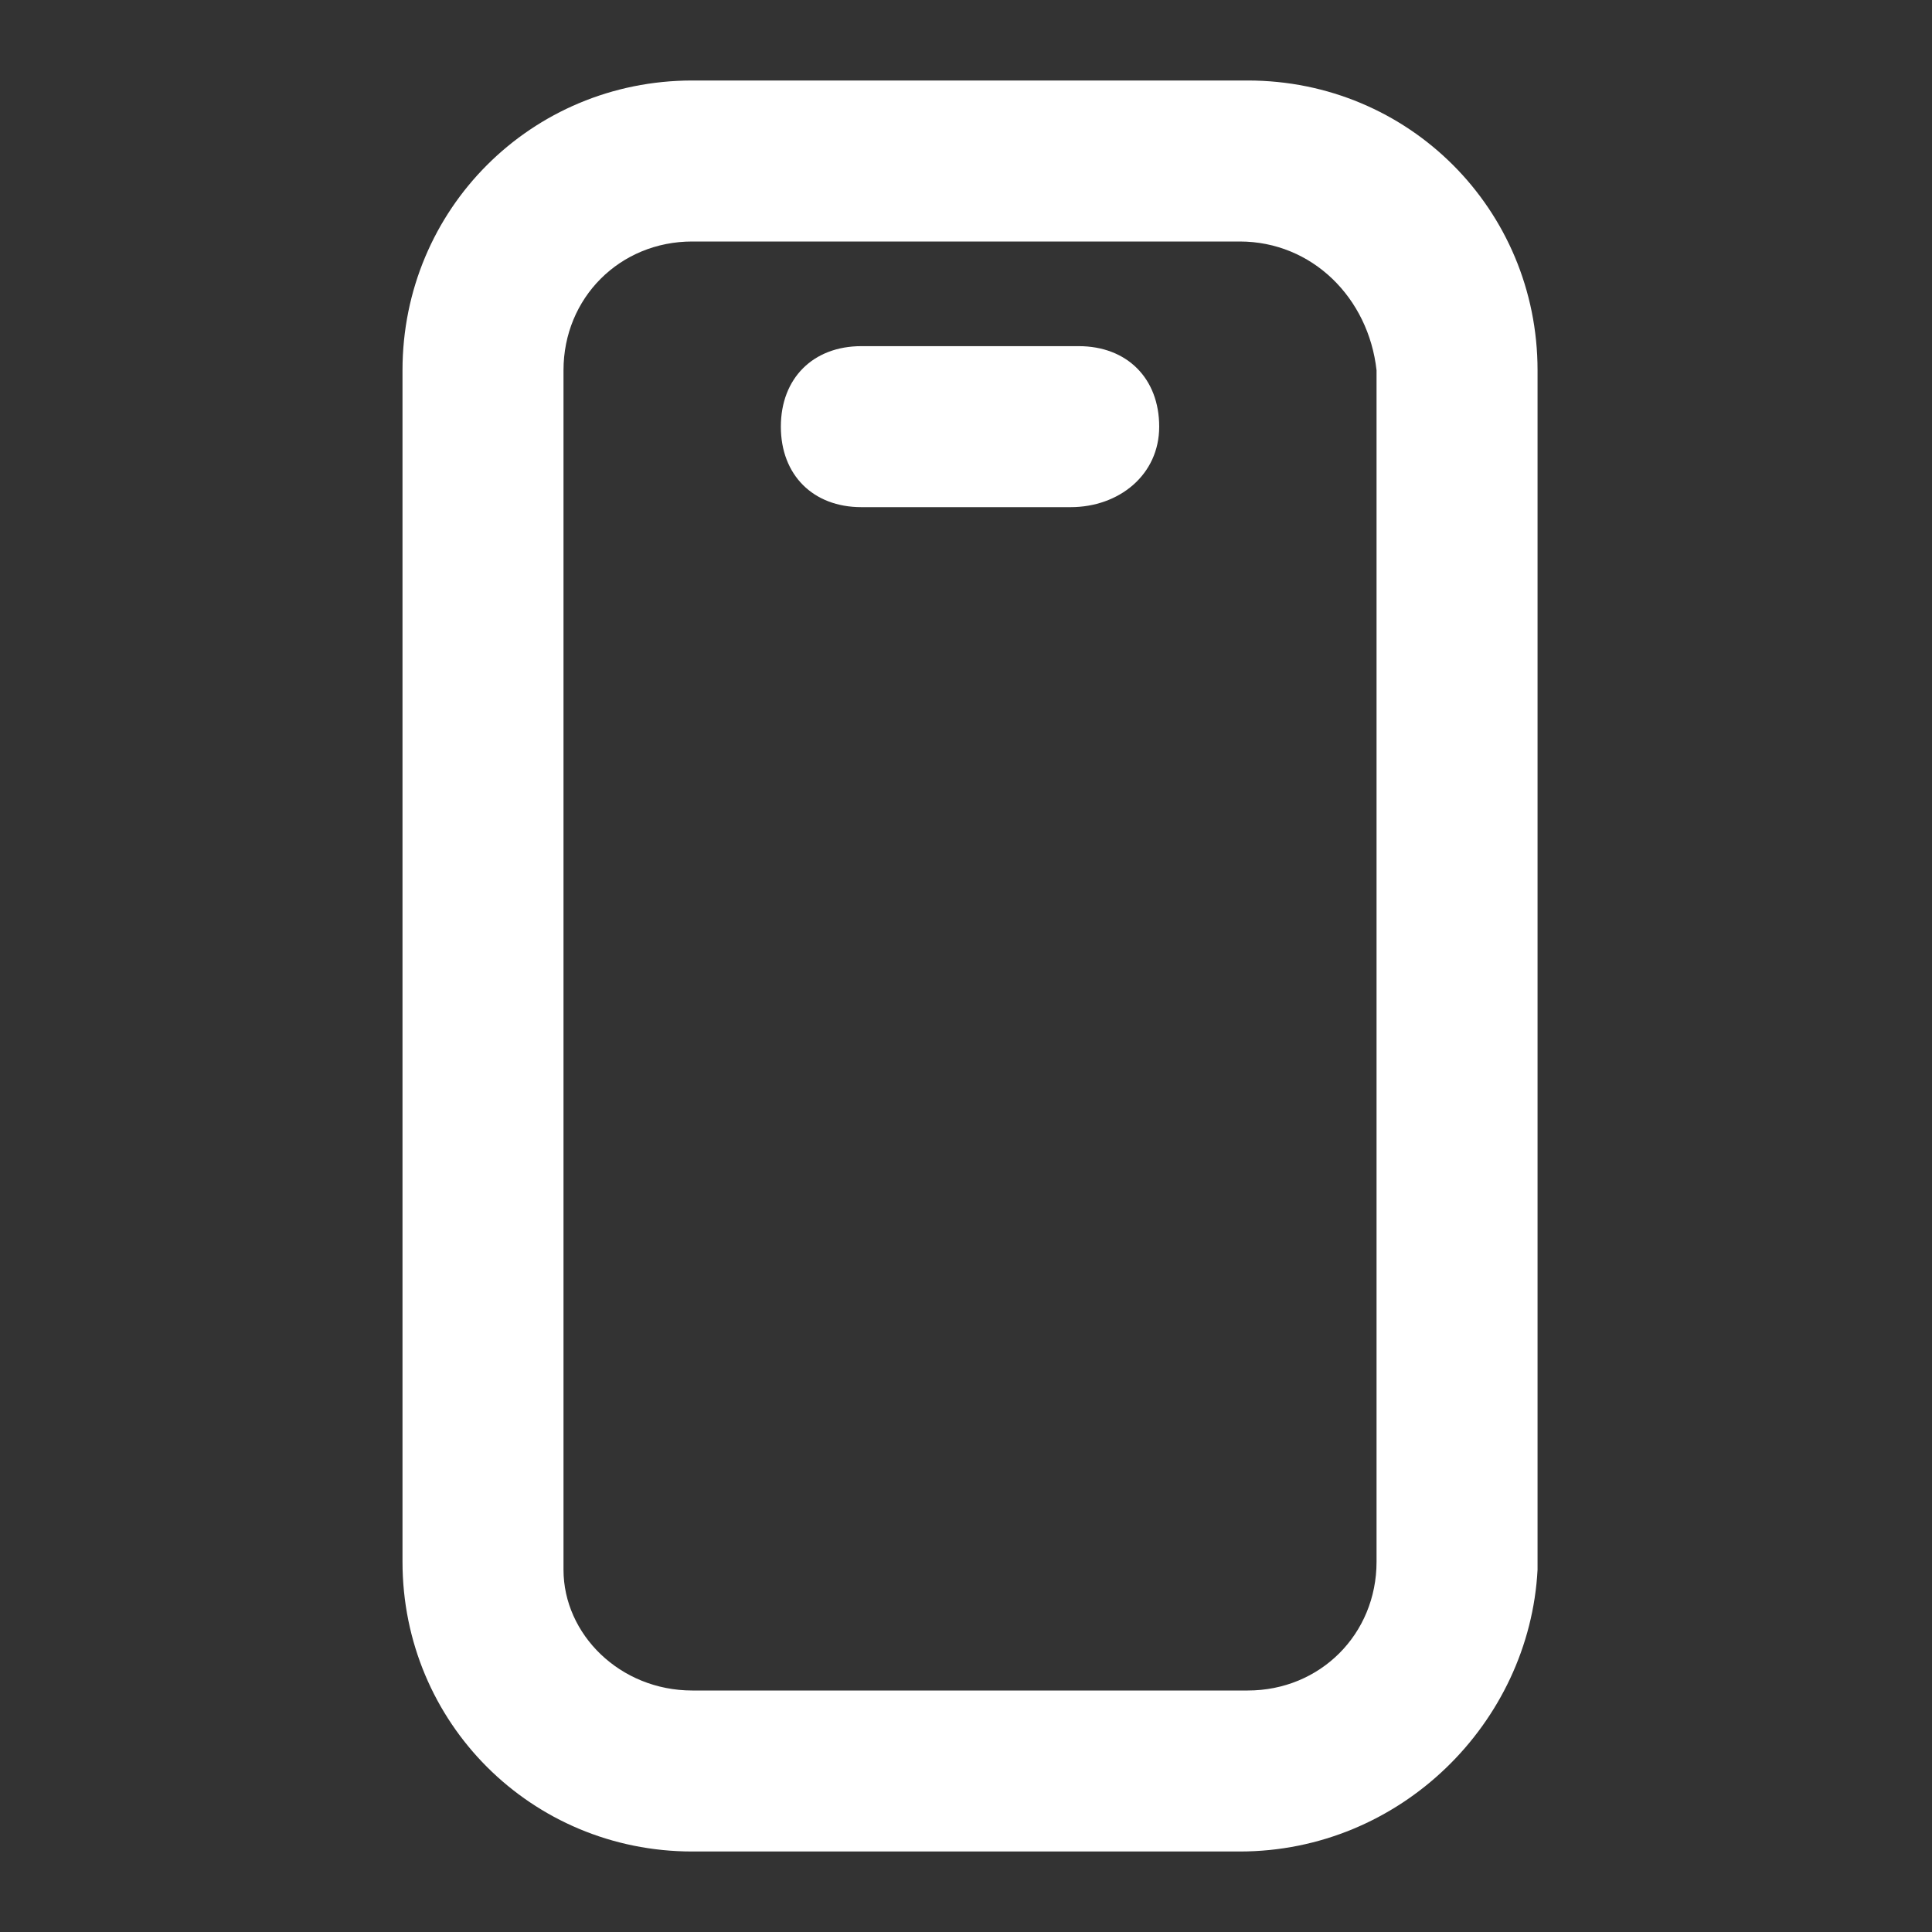 <svg width="24" height="24" viewBox="0 0 24 24" fill="none" xmlns="http://www.w3.org/2000/svg">
<rect x="0" y="0" width="24" height="24" fill="#333333" stroke="none"/>
<path d="M15.4 23H8.6C6.6 23 5 21.4 5 19.4V4.6C5 2.6 6.6 1 8.6 1H15.5C17.5 1 19.1 2.6 19.1 4.6V19.5C19 21.4 17.4 23 15.4 23ZM8.6 3C7.7 3 7 3.7 7 4.6V19.5C7 20.3 7.7 21 8.6 21H15.5C16.4 21 17.1 20.3 17.1 19.4V4.6C17 3.7 16.3 3 15.4 3H8.6Z" fill="white"/>
<path d="M13.3 6.3H10.7C10.1 6.3 9.7 5.9 9.7 5.3C9.7 4.7 10.1 4.3 10.7 4.3H13.4C14 4.3 14.4 4.7 14.4 5.3C14.4 5.9 13.9 6.3 13.3 6.3Z" fill="white"/>
</svg>
